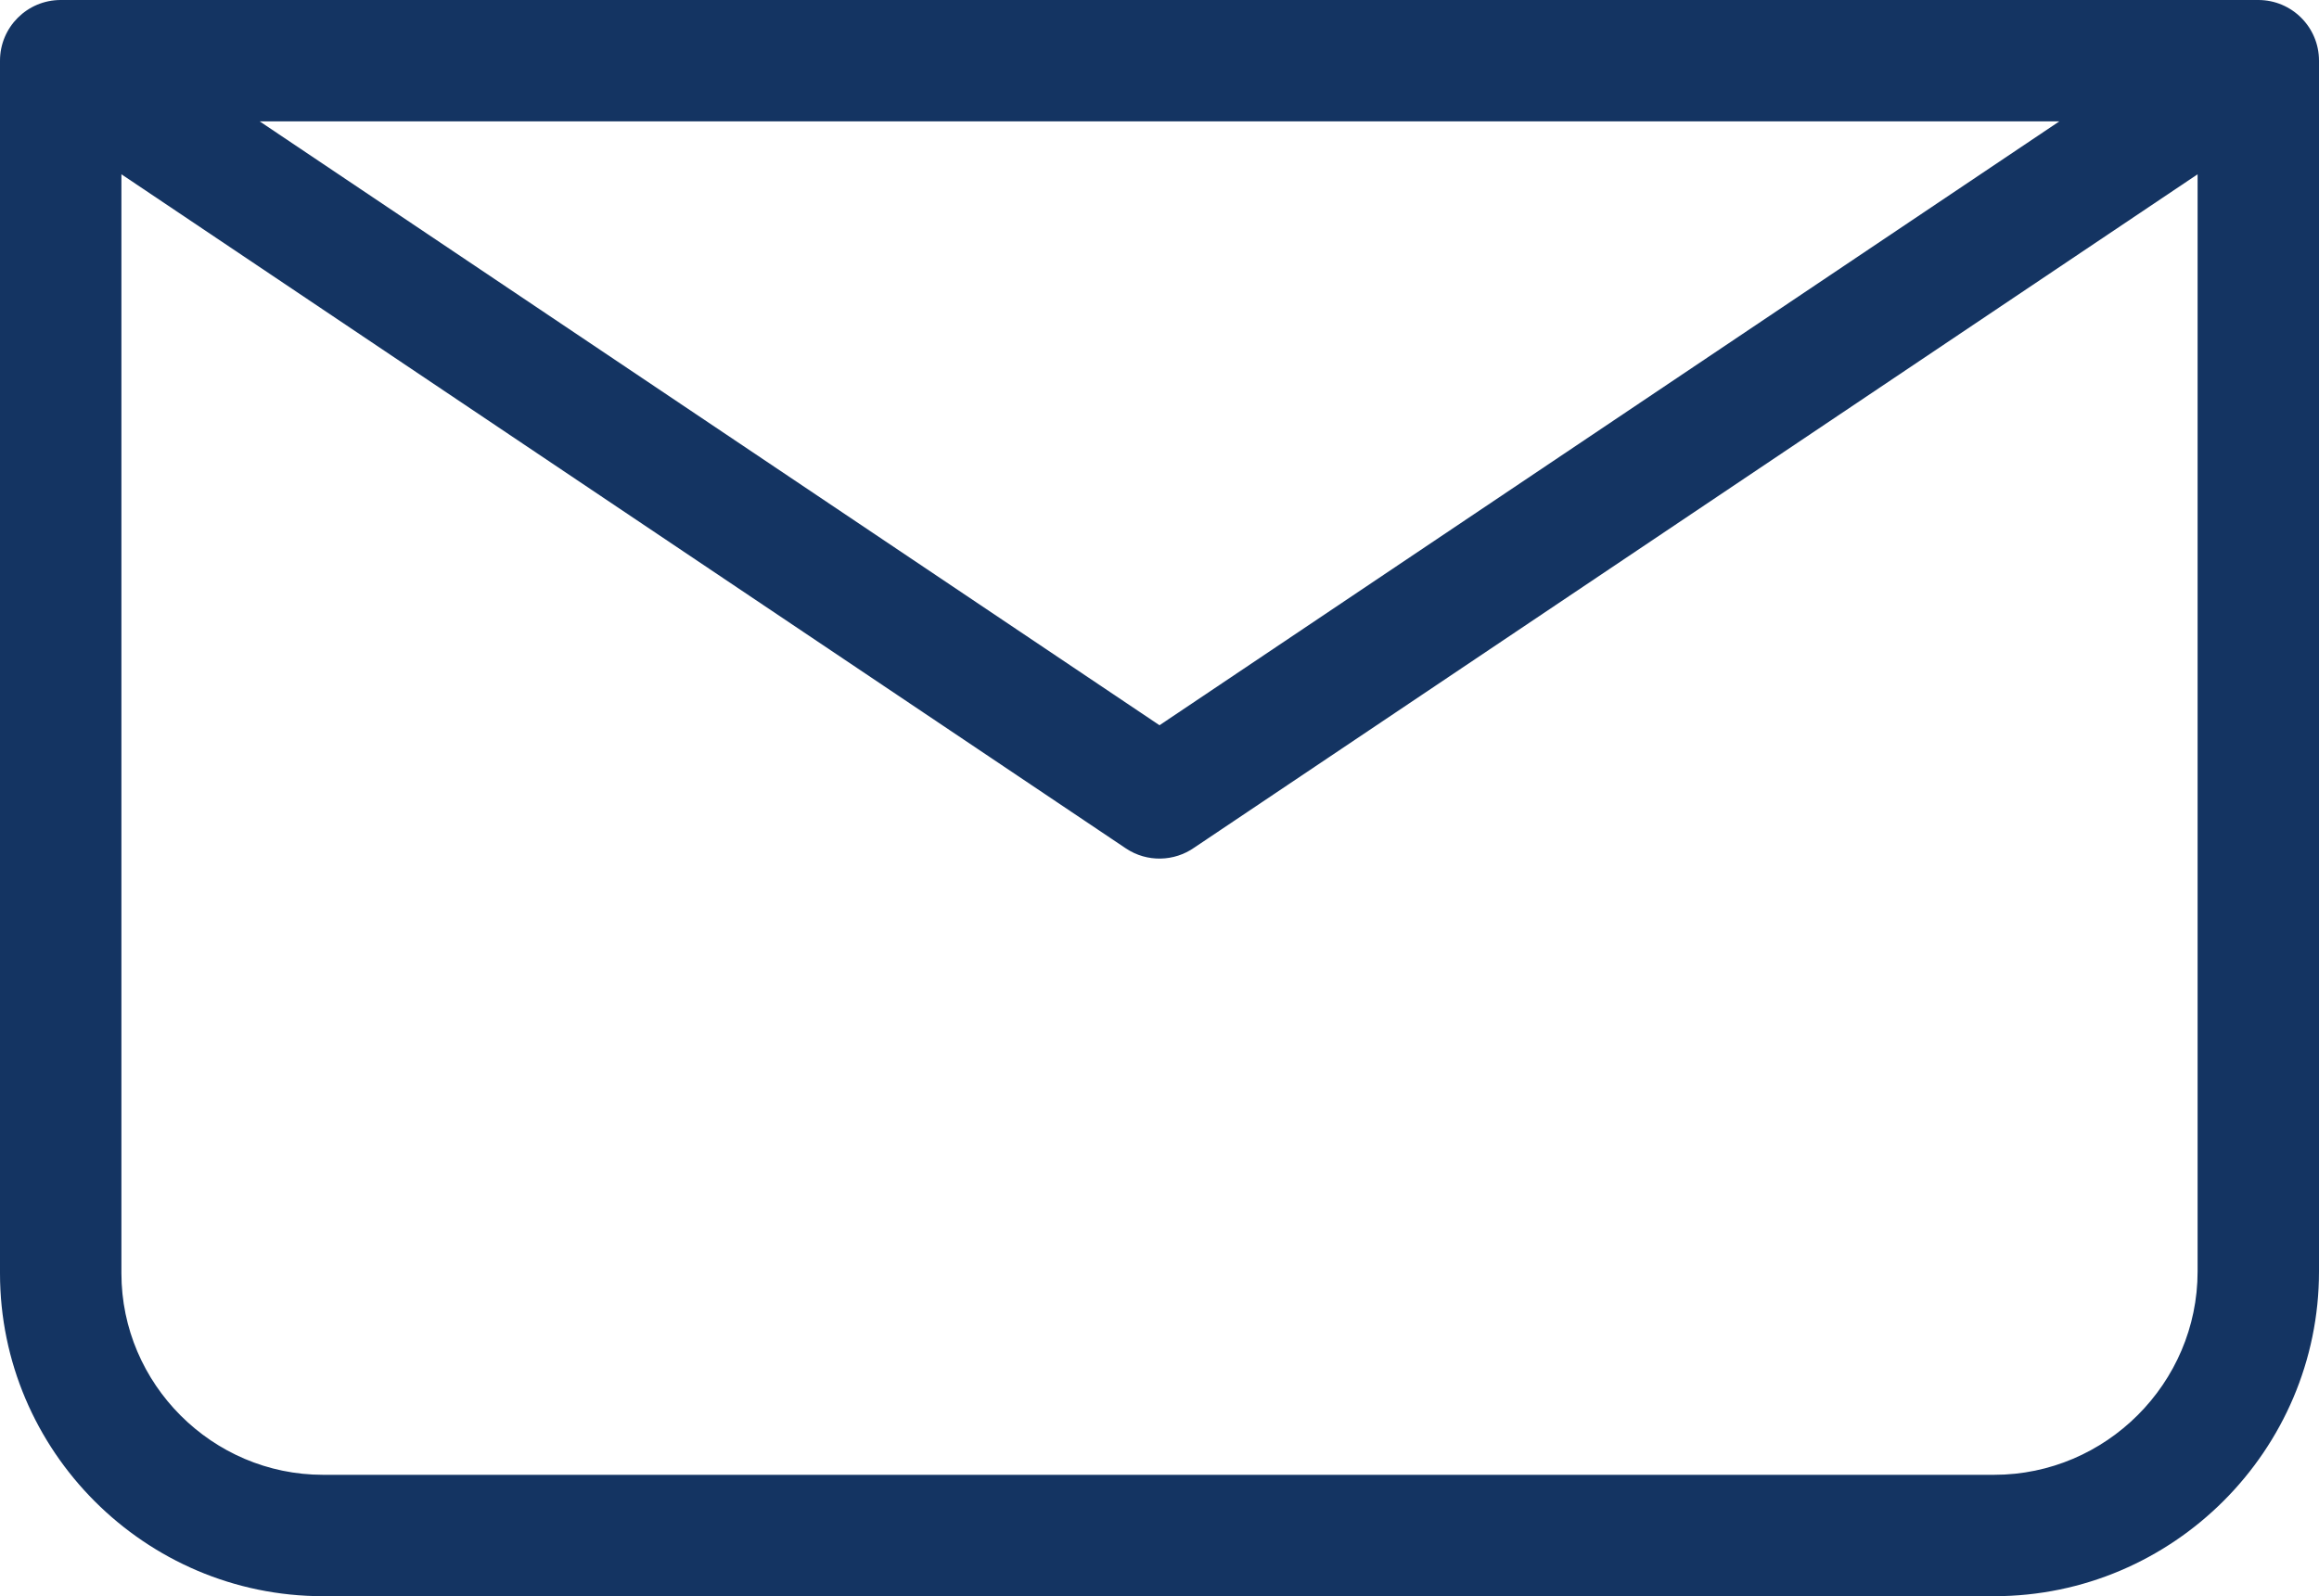 <?xml version="1.0" encoding="UTF-8"?>
<svg id="Layer_2" data-name="Layer 2" xmlns="http://www.w3.org/2000/svg" viewBox="0 0 1693.22 1165.75">
  <defs>
    <style>
      .cls-1 {
        stroke-width: 0px;
        fill: #143462;
      }
    </style>
  </defs>
  <g id="Layer_1-2" data-name="Layer 1">
    <path class="cls-1" d="m44.32,0h1604.58c24.48,0,44.32,19.85,44.32,44.32v884.29c0,130.53-106.62,237.14-237.14,237.14H235.8c-129.79,0-235.8-106.02-235.8-235.8V44.32C0,19.85,19.85,0,44.32,0h0Zm145.3,88.65l656.99,441.02L1503.61,88.65H189.62Zm1414.95,38.64l-732.58,491.76c-14.51,10.17-34.36,10.99-49.97.54L88.65,127.28v802.66c0,80.84,66.32,147.16,147.16,147.16h1220.28c81.58,0,148.49-66.91,148.49-148.49V127.29h0Z"/>
  </g>
</svg>
